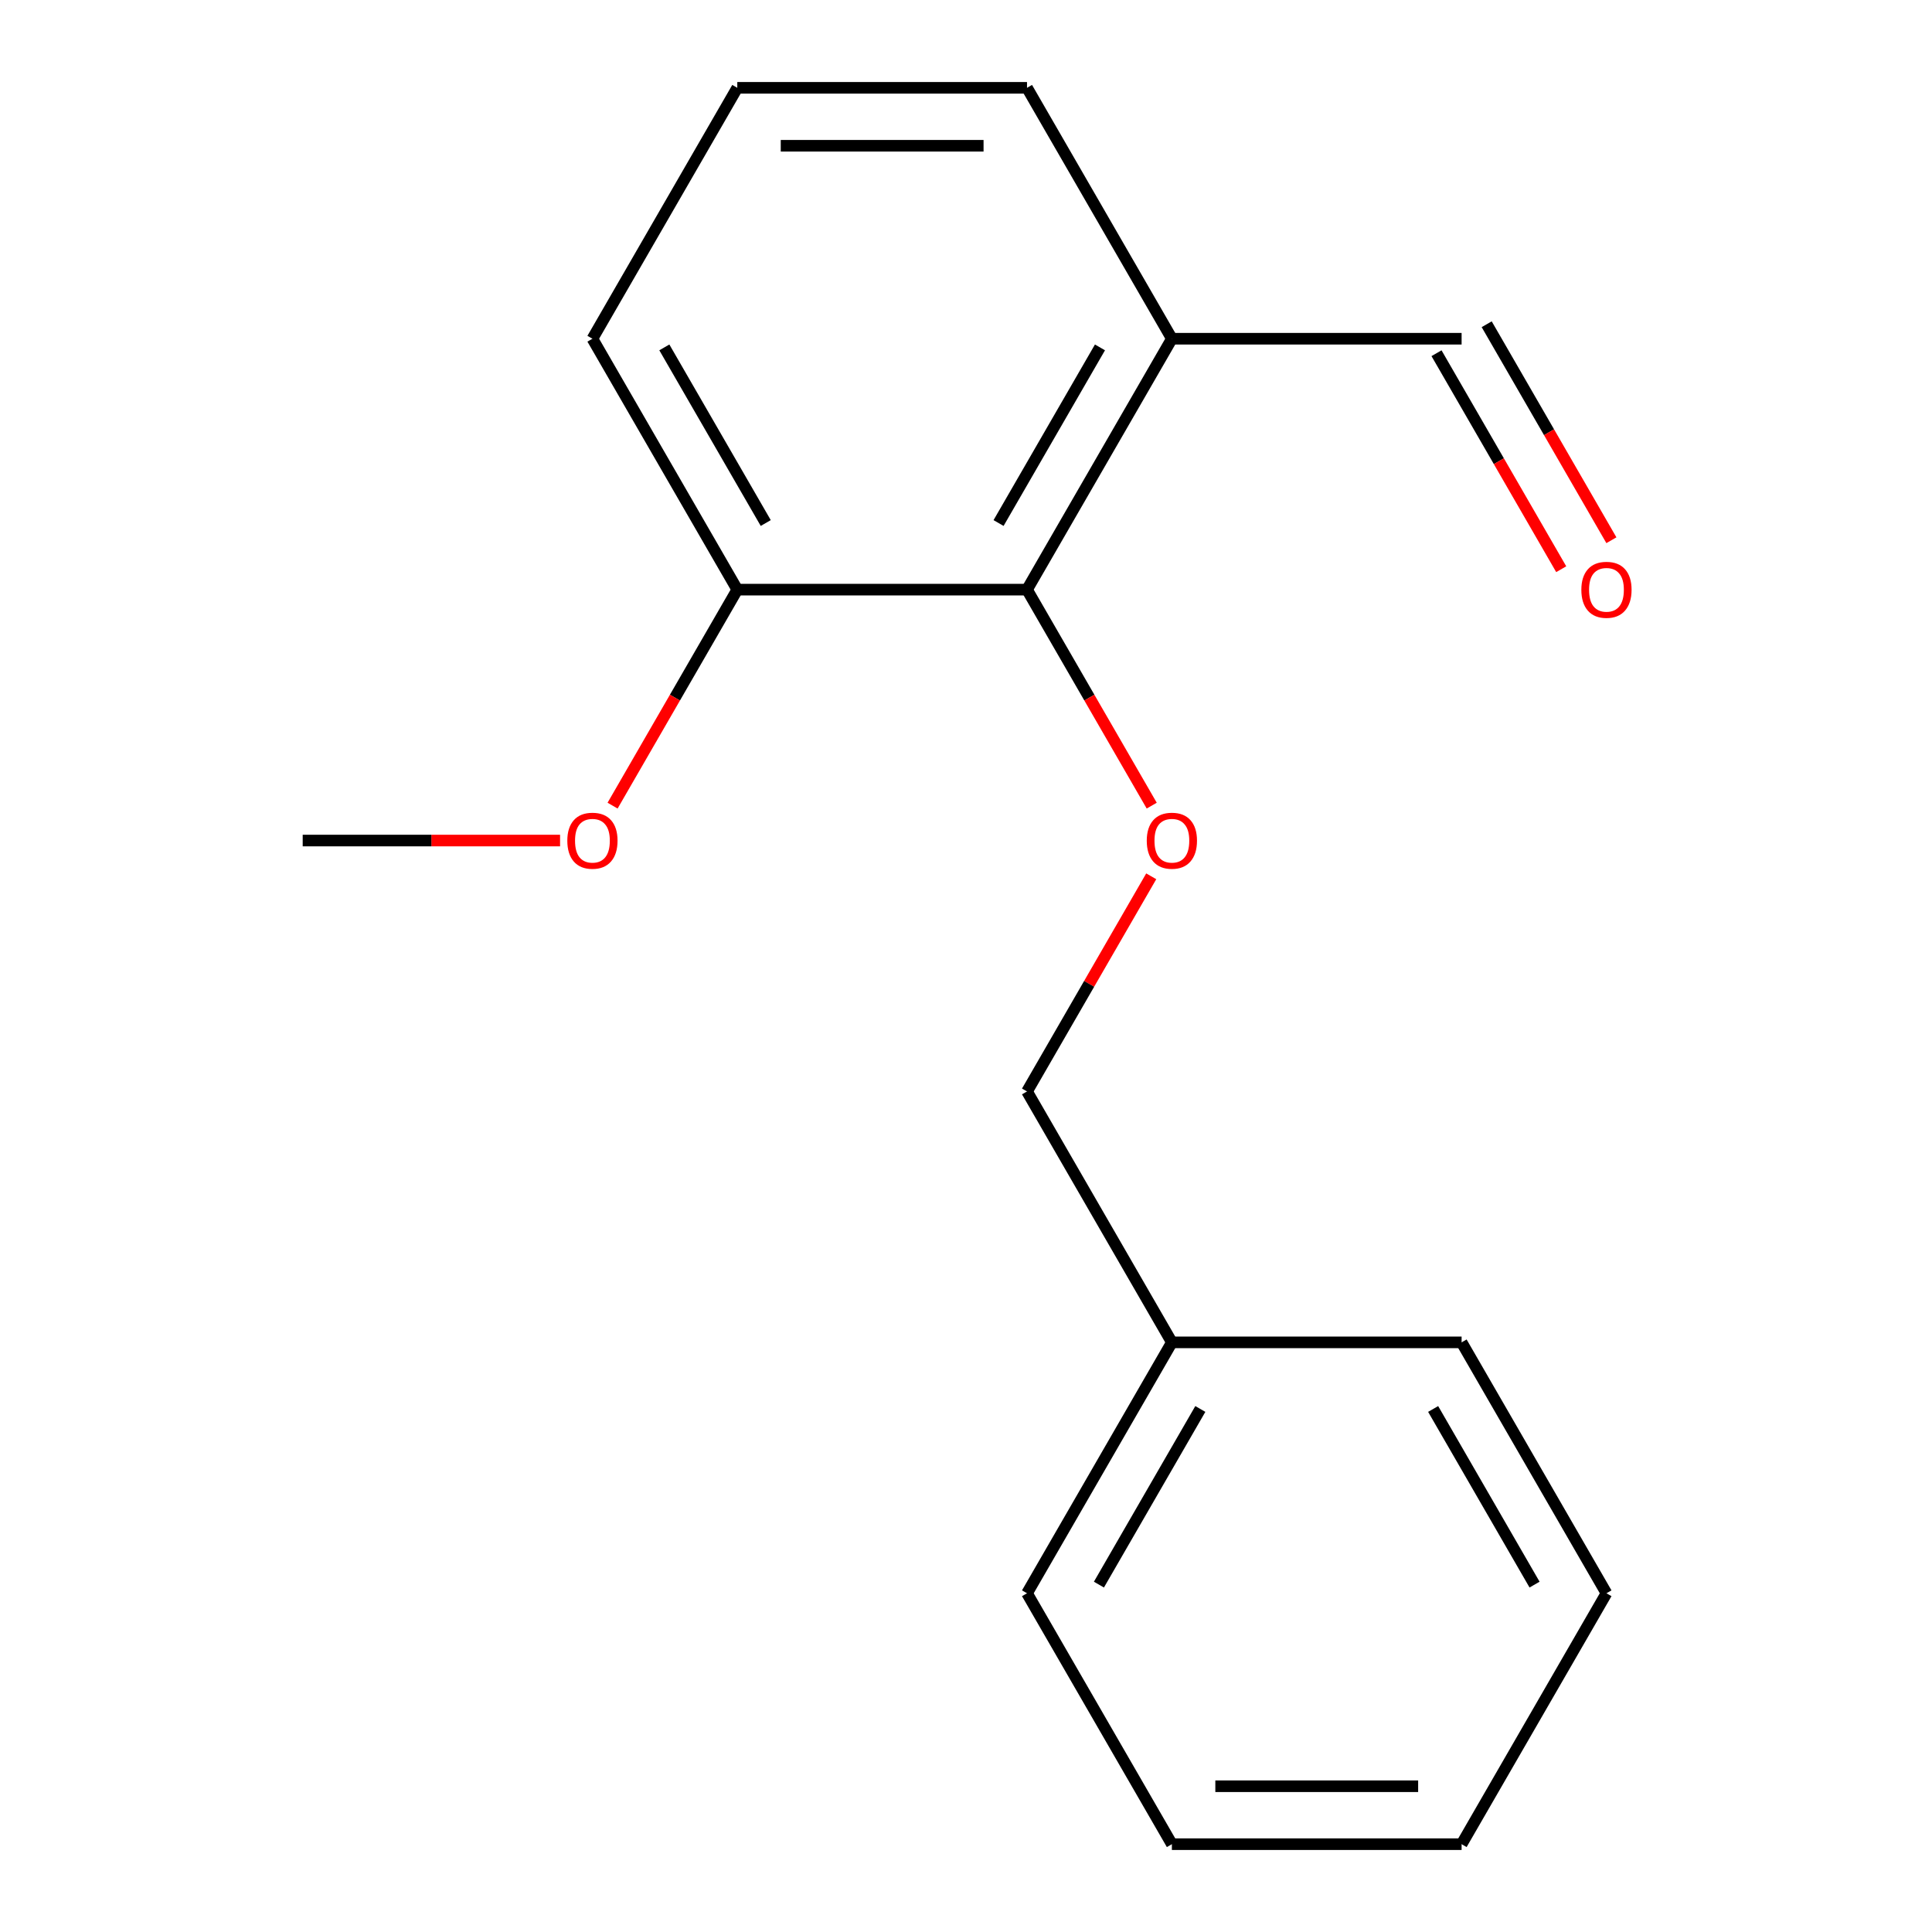 <?xml version='1.0' encoding='iso-8859-1'?>
<svg version='1.1' baseProfile='full'
              xmlns='http://www.w3.org/2000/svg'
                      xmlns:rdkit='http://www.rdkit.org/xml'
                      xmlns:xlink='http://www.w3.org/1999/xlink'
                  xml:space='preserve'
width='1000px' height='1000px' viewBox='0 0 1000 1000'>
<!-- END OF HEADER -->
<rect style='opacity:1.0;fill:#FFFFFF;stroke:none' width='1000' height='1000' x='0' y='0'> </rect>
<path class='bond-0' d='M 531.581,305.195 L 563.855,361.095' style='fill:none;fill-rule:evenodd;stroke:#000000;stroke-width:6px;stroke-linecap:butt;stroke-linejoin:miter;stroke-opacity:1' />
<path class='bond-0' d='M 563.855,361.095 L 596.13,416.996' style='fill:none;fill-rule:evenodd;stroke:#FF0000;stroke-width:6px;stroke-linecap:butt;stroke-linejoin:miter;stroke-opacity:1' />
<path class='bond-1' d='M 531.581,305.195 L 606.562,175.325' style='fill:none;fill-rule:evenodd;stroke:#000000;stroke-width:6px;stroke-linecap:butt;stroke-linejoin:miter;stroke-opacity:1' />
<path class='bond-1' d='M 516.854,270.718 L 569.341,179.809' style='fill:none;fill-rule:evenodd;stroke:#000000;stroke-width:6px;stroke-linecap:butt;stroke-linejoin:miter;stroke-opacity:1' />
<path class='bond-2' d='M 531.581,305.195 L 381.62,305.195' style='fill:none;fill-rule:evenodd;stroke:#000000;stroke-width:6px;stroke-linecap:butt;stroke-linejoin:miter;stroke-opacity:1' />
<path class='bond-5' d='M 595.876,453.574 L 563.728,509.255' style='fill:none;fill-rule:evenodd;stroke:#FF0000;stroke-width:6px;stroke-linecap:butt;stroke-linejoin:miter;stroke-opacity:1' />
<path class='bond-5' d='M 563.728,509.255 L 531.581,564.935' style='fill:none;fill-rule:evenodd;stroke:#000000;stroke-width:6px;stroke-linecap:butt;stroke-linejoin:miter;stroke-opacity:1' />
<path class='bond-3' d='M 606.562,175.325 L 756.523,175.325' style='fill:none;fill-rule:evenodd;stroke:#000000;stroke-width:6px;stroke-linecap:butt;stroke-linejoin:miter;stroke-opacity:1' />
<path class='bond-8' d='M 606.562,175.325 L 531.581,45.455' style='fill:none;fill-rule:evenodd;stroke:#000000;stroke-width:6px;stroke-linecap:butt;stroke-linejoin:miter;stroke-opacity:1' />
<path class='bond-6' d='M 381.62,305.195 L 349.346,361.095' style='fill:none;fill-rule:evenodd;stroke:#000000;stroke-width:6px;stroke-linecap:butt;stroke-linejoin:miter;stroke-opacity:1' />
<path class='bond-6' d='M 349.346,361.095 L 317.072,416.996' style='fill:none;fill-rule:evenodd;stroke:#FF0000;stroke-width:6px;stroke-linecap:butt;stroke-linejoin:miter;stroke-opacity:1' />
<path class='bond-10' d='M 381.62,305.195 L 306.64,175.325' style='fill:none;fill-rule:evenodd;stroke:#000000;stroke-width:6px;stroke-linecap:butt;stroke-linejoin:miter;stroke-opacity:1' />
<path class='bond-10' d='M 396.347,270.718 L 343.861,179.809' style='fill:none;fill-rule:evenodd;stroke:#000000;stroke-width:6px;stroke-linecap:butt;stroke-linejoin:miter;stroke-opacity:1' />
<path class='bond-4' d='M 743.536,182.823 L 775.81,238.723' style='fill:none;fill-rule:evenodd;stroke:#000000;stroke-width:6px;stroke-linecap:butt;stroke-linejoin:miter;stroke-opacity:1' />
<path class='bond-4' d='M 775.81,238.723 L 808.084,294.624' style='fill:none;fill-rule:evenodd;stroke:#FF0000;stroke-width:6px;stroke-linecap:butt;stroke-linejoin:miter;stroke-opacity:1' />
<path class='bond-4' d='M 769.51,167.827 L 801.784,223.727' style='fill:none;fill-rule:evenodd;stroke:#000000;stroke-width:6px;stroke-linecap:butt;stroke-linejoin:miter;stroke-opacity:1' />
<path class='bond-4' d='M 801.784,223.727 L 834.058,279.628' style='fill:none;fill-rule:evenodd;stroke:#FF0000;stroke-width:6px;stroke-linecap:butt;stroke-linejoin:miter;stroke-opacity:1' />
<path class='bond-7' d='M 531.581,564.935 L 606.562,694.805' style='fill:none;fill-rule:evenodd;stroke:#000000;stroke-width:6px;stroke-linecap:butt;stroke-linejoin:miter;stroke-opacity:1' />
<path class='bond-11' d='M 289.89,435.065 L 223.284,435.065' style='fill:none;fill-rule:evenodd;stroke:#FF0000;stroke-width:6px;stroke-linecap:butt;stroke-linejoin:miter;stroke-opacity:1' />
<path class='bond-11' d='M 223.284,435.065 L 156.678,435.065' style='fill:none;fill-rule:evenodd;stroke:#000000;stroke-width:6px;stroke-linecap:butt;stroke-linejoin:miter;stroke-opacity:1' />
<path class='bond-12' d='M 606.562,694.805 L 531.581,824.675' style='fill:none;fill-rule:evenodd;stroke:#000000;stroke-width:6px;stroke-linecap:butt;stroke-linejoin:miter;stroke-opacity:1' />
<path class='bond-12' d='M 621.289,729.282 L 568.802,820.191' style='fill:none;fill-rule:evenodd;stroke:#000000;stroke-width:6px;stroke-linecap:butt;stroke-linejoin:miter;stroke-opacity:1' />
<path class='bond-13' d='M 606.562,694.805 L 756.523,694.805' style='fill:none;fill-rule:evenodd;stroke:#000000;stroke-width:6px;stroke-linecap:butt;stroke-linejoin:miter;stroke-opacity:1' />
<path class='bond-17' d='M 531.581,45.455 L 381.62,45.455' style='fill:none;fill-rule:evenodd;stroke:#000000;stroke-width:6px;stroke-linecap:butt;stroke-linejoin:miter;stroke-opacity:1' />
<path class='bond-17' d='M 509.087,75.447 L 404.114,75.447' style='fill:none;fill-rule:evenodd;stroke:#000000;stroke-width:6px;stroke-linecap:butt;stroke-linejoin:miter;stroke-opacity:1' />
<path class='bond-9' d='M 381.62,45.455 L 306.64,175.325' style='fill:none;fill-rule:evenodd;stroke:#000000;stroke-width:6px;stroke-linecap:butt;stroke-linejoin:miter;stroke-opacity:1' />
<path class='bond-15' d='M 531.581,824.675 L 606.562,954.545' style='fill:none;fill-rule:evenodd;stroke:#000000;stroke-width:6px;stroke-linecap:butt;stroke-linejoin:miter;stroke-opacity:1' />
<path class='bond-14' d='M 756.523,694.805 L 831.503,824.675' style='fill:none;fill-rule:evenodd;stroke:#000000;stroke-width:6px;stroke-linecap:butt;stroke-linejoin:miter;stroke-opacity:1' />
<path class='bond-14' d='M 741.796,729.282 L 794.282,820.191' style='fill:none;fill-rule:evenodd;stroke:#000000;stroke-width:6px;stroke-linecap:butt;stroke-linejoin:miter;stroke-opacity:1' />
<path class='bond-16' d='M 831.503,824.675 L 756.523,954.545' style='fill:none;fill-rule:evenodd;stroke:#000000;stroke-width:6px;stroke-linecap:butt;stroke-linejoin:miter;stroke-opacity:1' />
<path class='bond-18' d='M 606.562,954.545 L 756.523,954.545' style='fill:none;fill-rule:evenodd;stroke:#000000;stroke-width:6px;stroke-linecap:butt;stroke-linejoin:miter;stroke-opacity:1' />
<path class='bond-18' d='M 629.056,924.553 L 734.029,924.553' style='fill:none;fill-rule:evenodd;stroke:#000000;stroke-width:6px;stroke-linecap:butt;stroke-linejoin:miter;stroke-opacity:1' />
<path  class='atom-1' d='M 593.562 435.145
Q 593.562 428.345, 596.922 424.545
Q 600.282 420.745, 606.562 420.745
Q 612.842 420.745, 616.202 424.545
Q 619.562 428.345, 619.562 435.145
Q 619.562 442.025, 616.162 445.945
Q 612.762 449.825, 606.562 449.825
Q 600.322 449.825, 596.922 445.945
Q 593.562 442.065, 593.562 435.145
M 606.562 446.625
Q 610.882 446.625, 613.202 443.745
Q 615.562 440.825, 615.562 435.145
Q 615.562 429.585, 613.202 426.785
Q 610.882 423.945, 606.562 423.945
Q 602.242 423.945, 599.882 426.745
Q 597.562 429.545, 597.562 435.145
Q 597.562 440.865, 599.882 443.745
Q 602.242 446.625, 606.562 446.625
' fill='#FF0000'/>
<path  class='atom-5' d='M 818.503 305.275
Q 818.503 298.475, 821.863 294.675
Q 825.223 290.875, 831.503 290.875
Q 837.783 290.875, 841.143 294.675
Q 844.503 298.475, 844.503 305.275
Q 844.503 312.155, 841.103 316.075
Q 837.703 319.955, 831.503 319.955
Q 825.263 319.955, 821.863 316.075
Q 818.503 312.195, 818.503 305.275
M 831.503 316.755
Q 835.823 316.755, 838.143 313.875
Q 840.503 310.955, 840.503 305.275
Q 840.503 299.715, 838.143 296.915
Q 835.823 294.075, 831.503 294.075
Q 827.183 294.075, 824.823 296.875
Q 822.503 299.675, 822.503 305.275
Q 822.503 310.995, 824.823 313.875
Q 827.183 316.755, 831.503 316.755
' fill='#FF0000'/>
<path  class='atom-7' d='M 293.64 435.145
Q 293.64 428.345, 297 424.545
Q 300.36 420.745, 306.64 420.745
Q 312.92 420.745, 316.28 424.545
Q 319.64 428.345, 319.64 435.145
Q 319.64 442.025, 316.24 445.945
Q 312.84 449.825, 306.64 449.825
Q 300.4 449.825, 297 445.945
Q 293.64 442.065, 293.64 435.145
M 306.64 446.625
Q 310.96 446.625, 313.28 443.745
Q 315.64 440.825, 315.64 435.145
Q 315.64 429.585, 313.28 426.785
Q 310.96 423.945, 306.64 423.945
Q 302.32 423.945, 299.96 426.745
Q 297.64 429.545, 297.64 435.145
Q 297.64 440.865, 299.96 443.745
Q 302.32 446.625, 306.64 446.625
' fill='#FF0000'/>
</svg>
